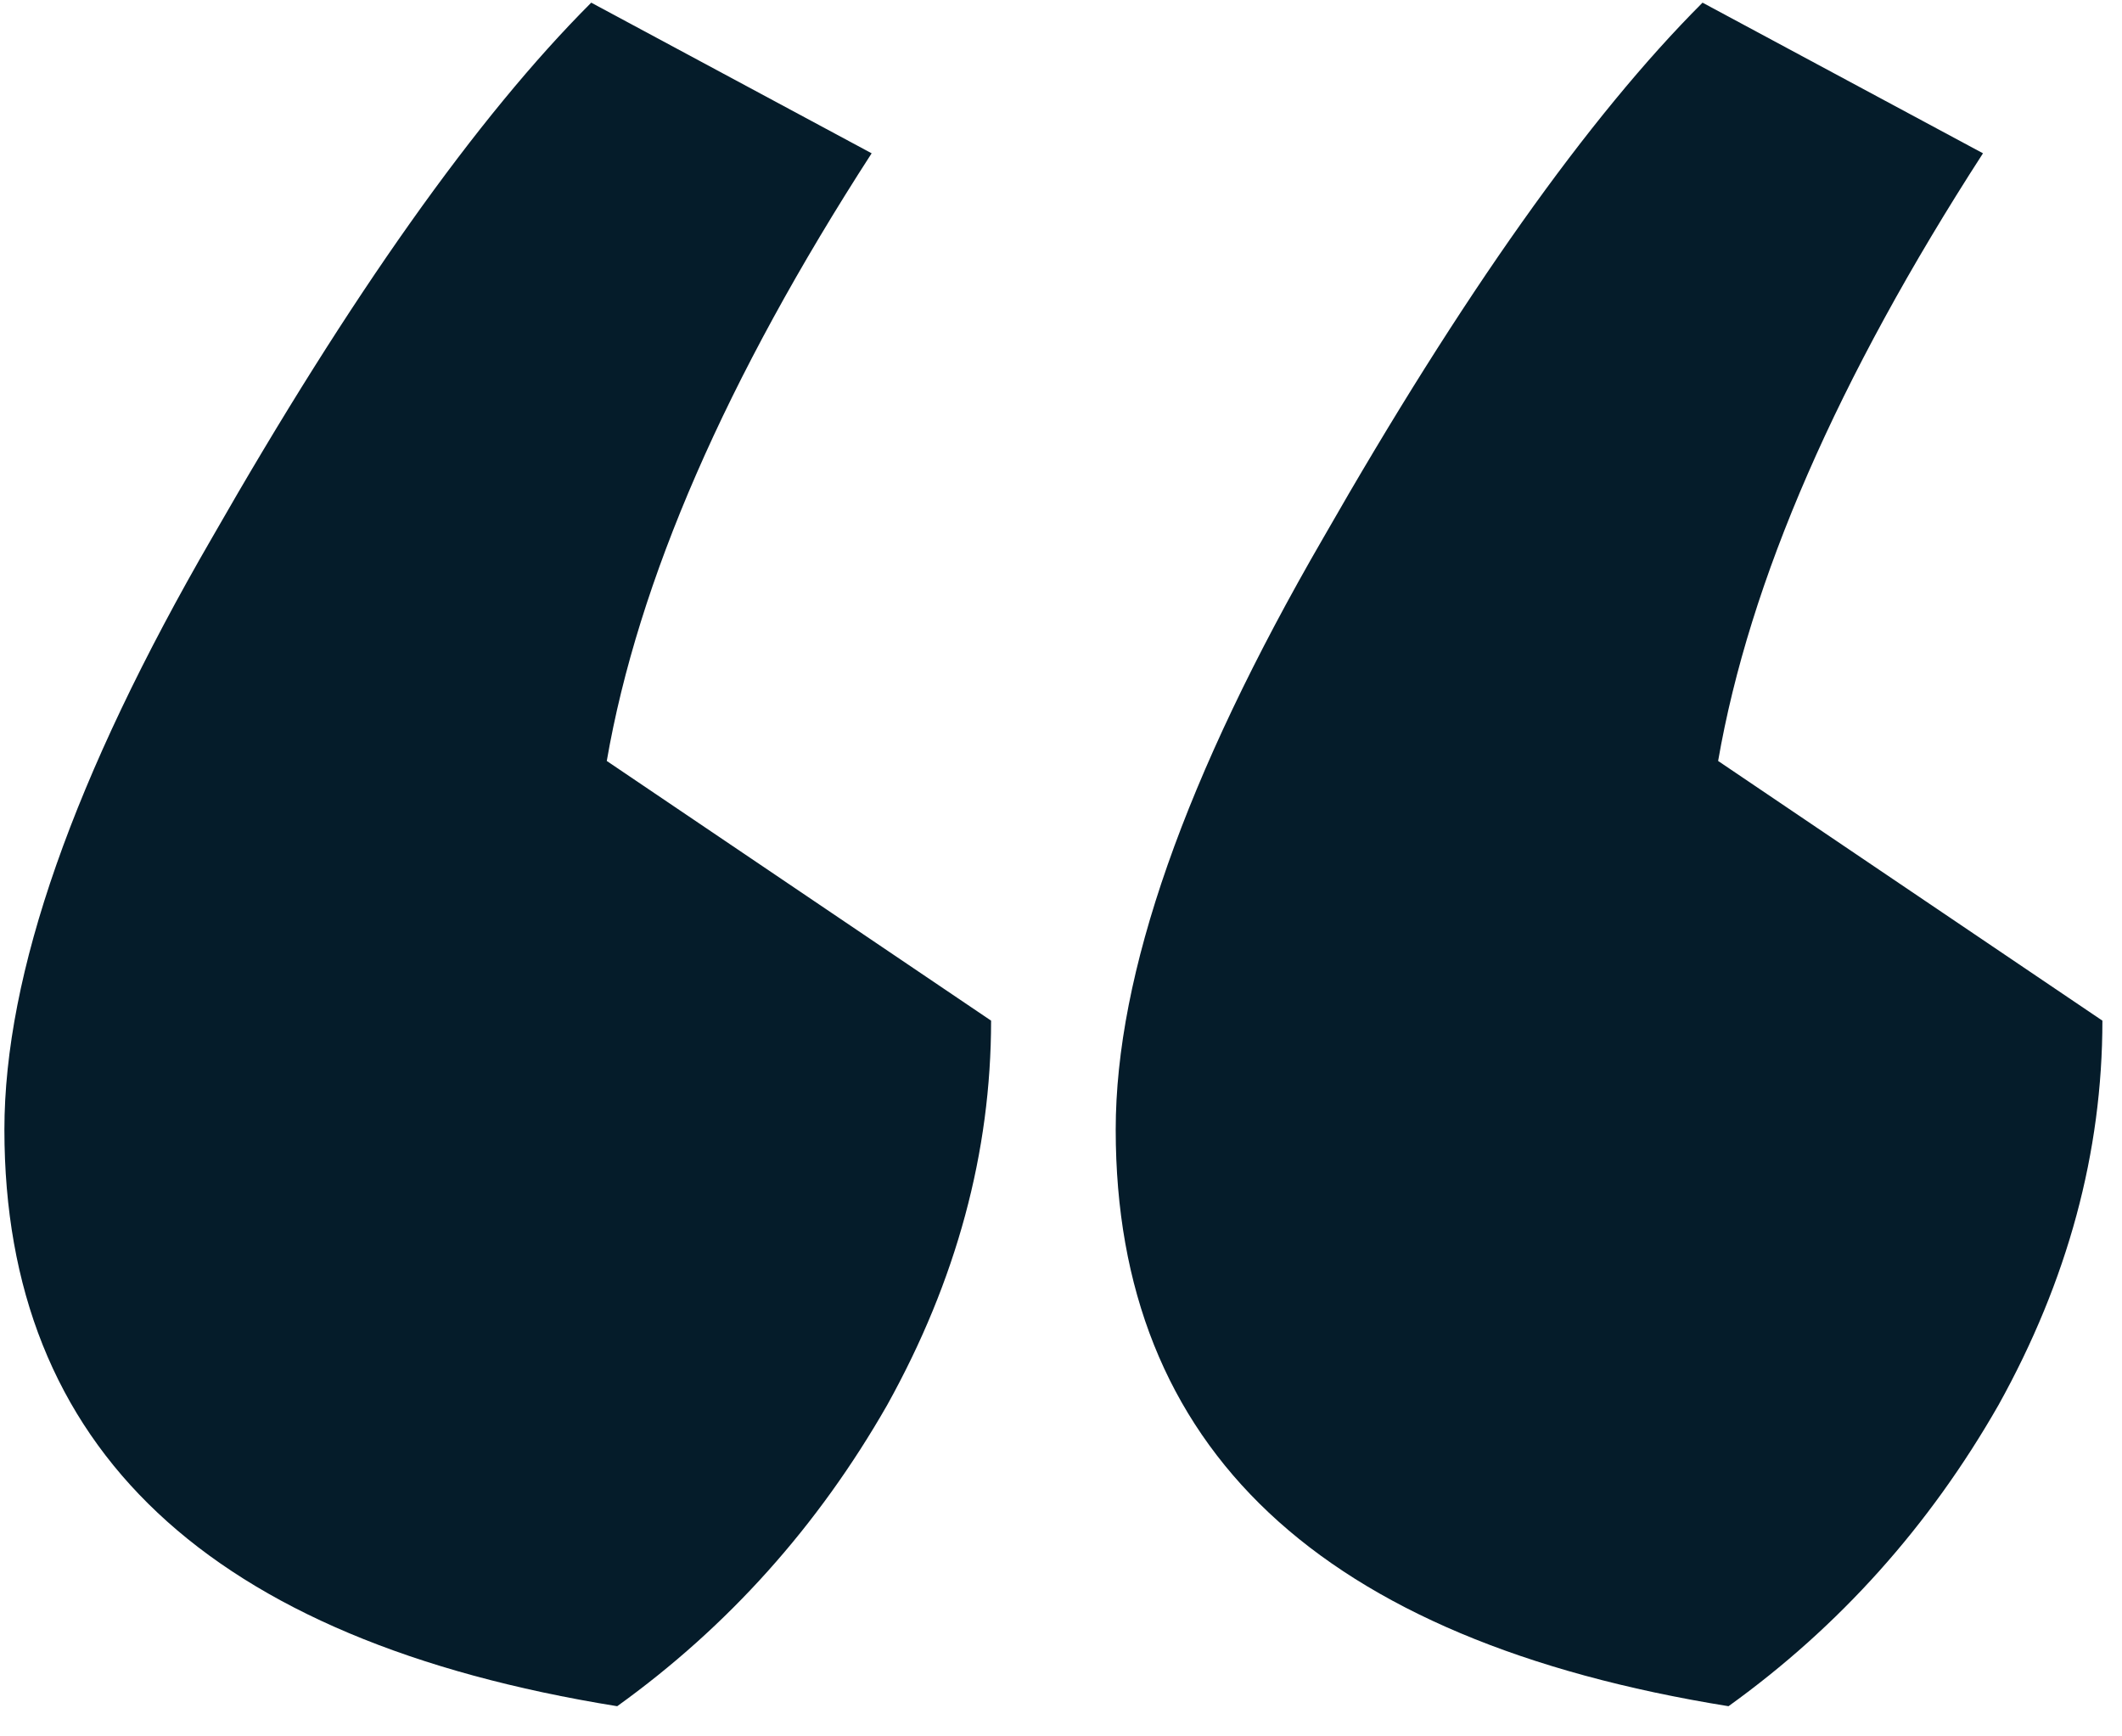 <svg width="55" height="45" viewBox="0 0 55 45" fill="none" xmlns="http://www.w3.org/2000/svg">
<path d="M28.918 29.277C28.918 25.239 30.713 20.125 34.302 13.933C37.892 7.652 41.167 3.03 44.128 0.069L51.397 3.973C47.628 9.805 45.34 15.055 44.532 19.721L54.492 26.451C54.492 29.861 53.595 33.181 51.8 36.411C50.006 39.552 47.672 42.154 44.801 44.218C34.213 42.513 28.918 37.533 28.918 29.277ZM0.114 29.277C0.114 25.239 1.909 20.125 5.498 13.933C9.087 7.652 12.363 3.03 15.324 0.069L22.592 3.973C18.823 9.805 16.535 15.055 15.727 19.721L25.688 26.451C25.688 29.861 24.791 33.181 22.996 36.411C21.201 39.552 18.868 42.154 15.997 44.218C5.408 42.513 0.114 37.533 0.114 29.277Z" fill="#051C2A"/>
</svg>

